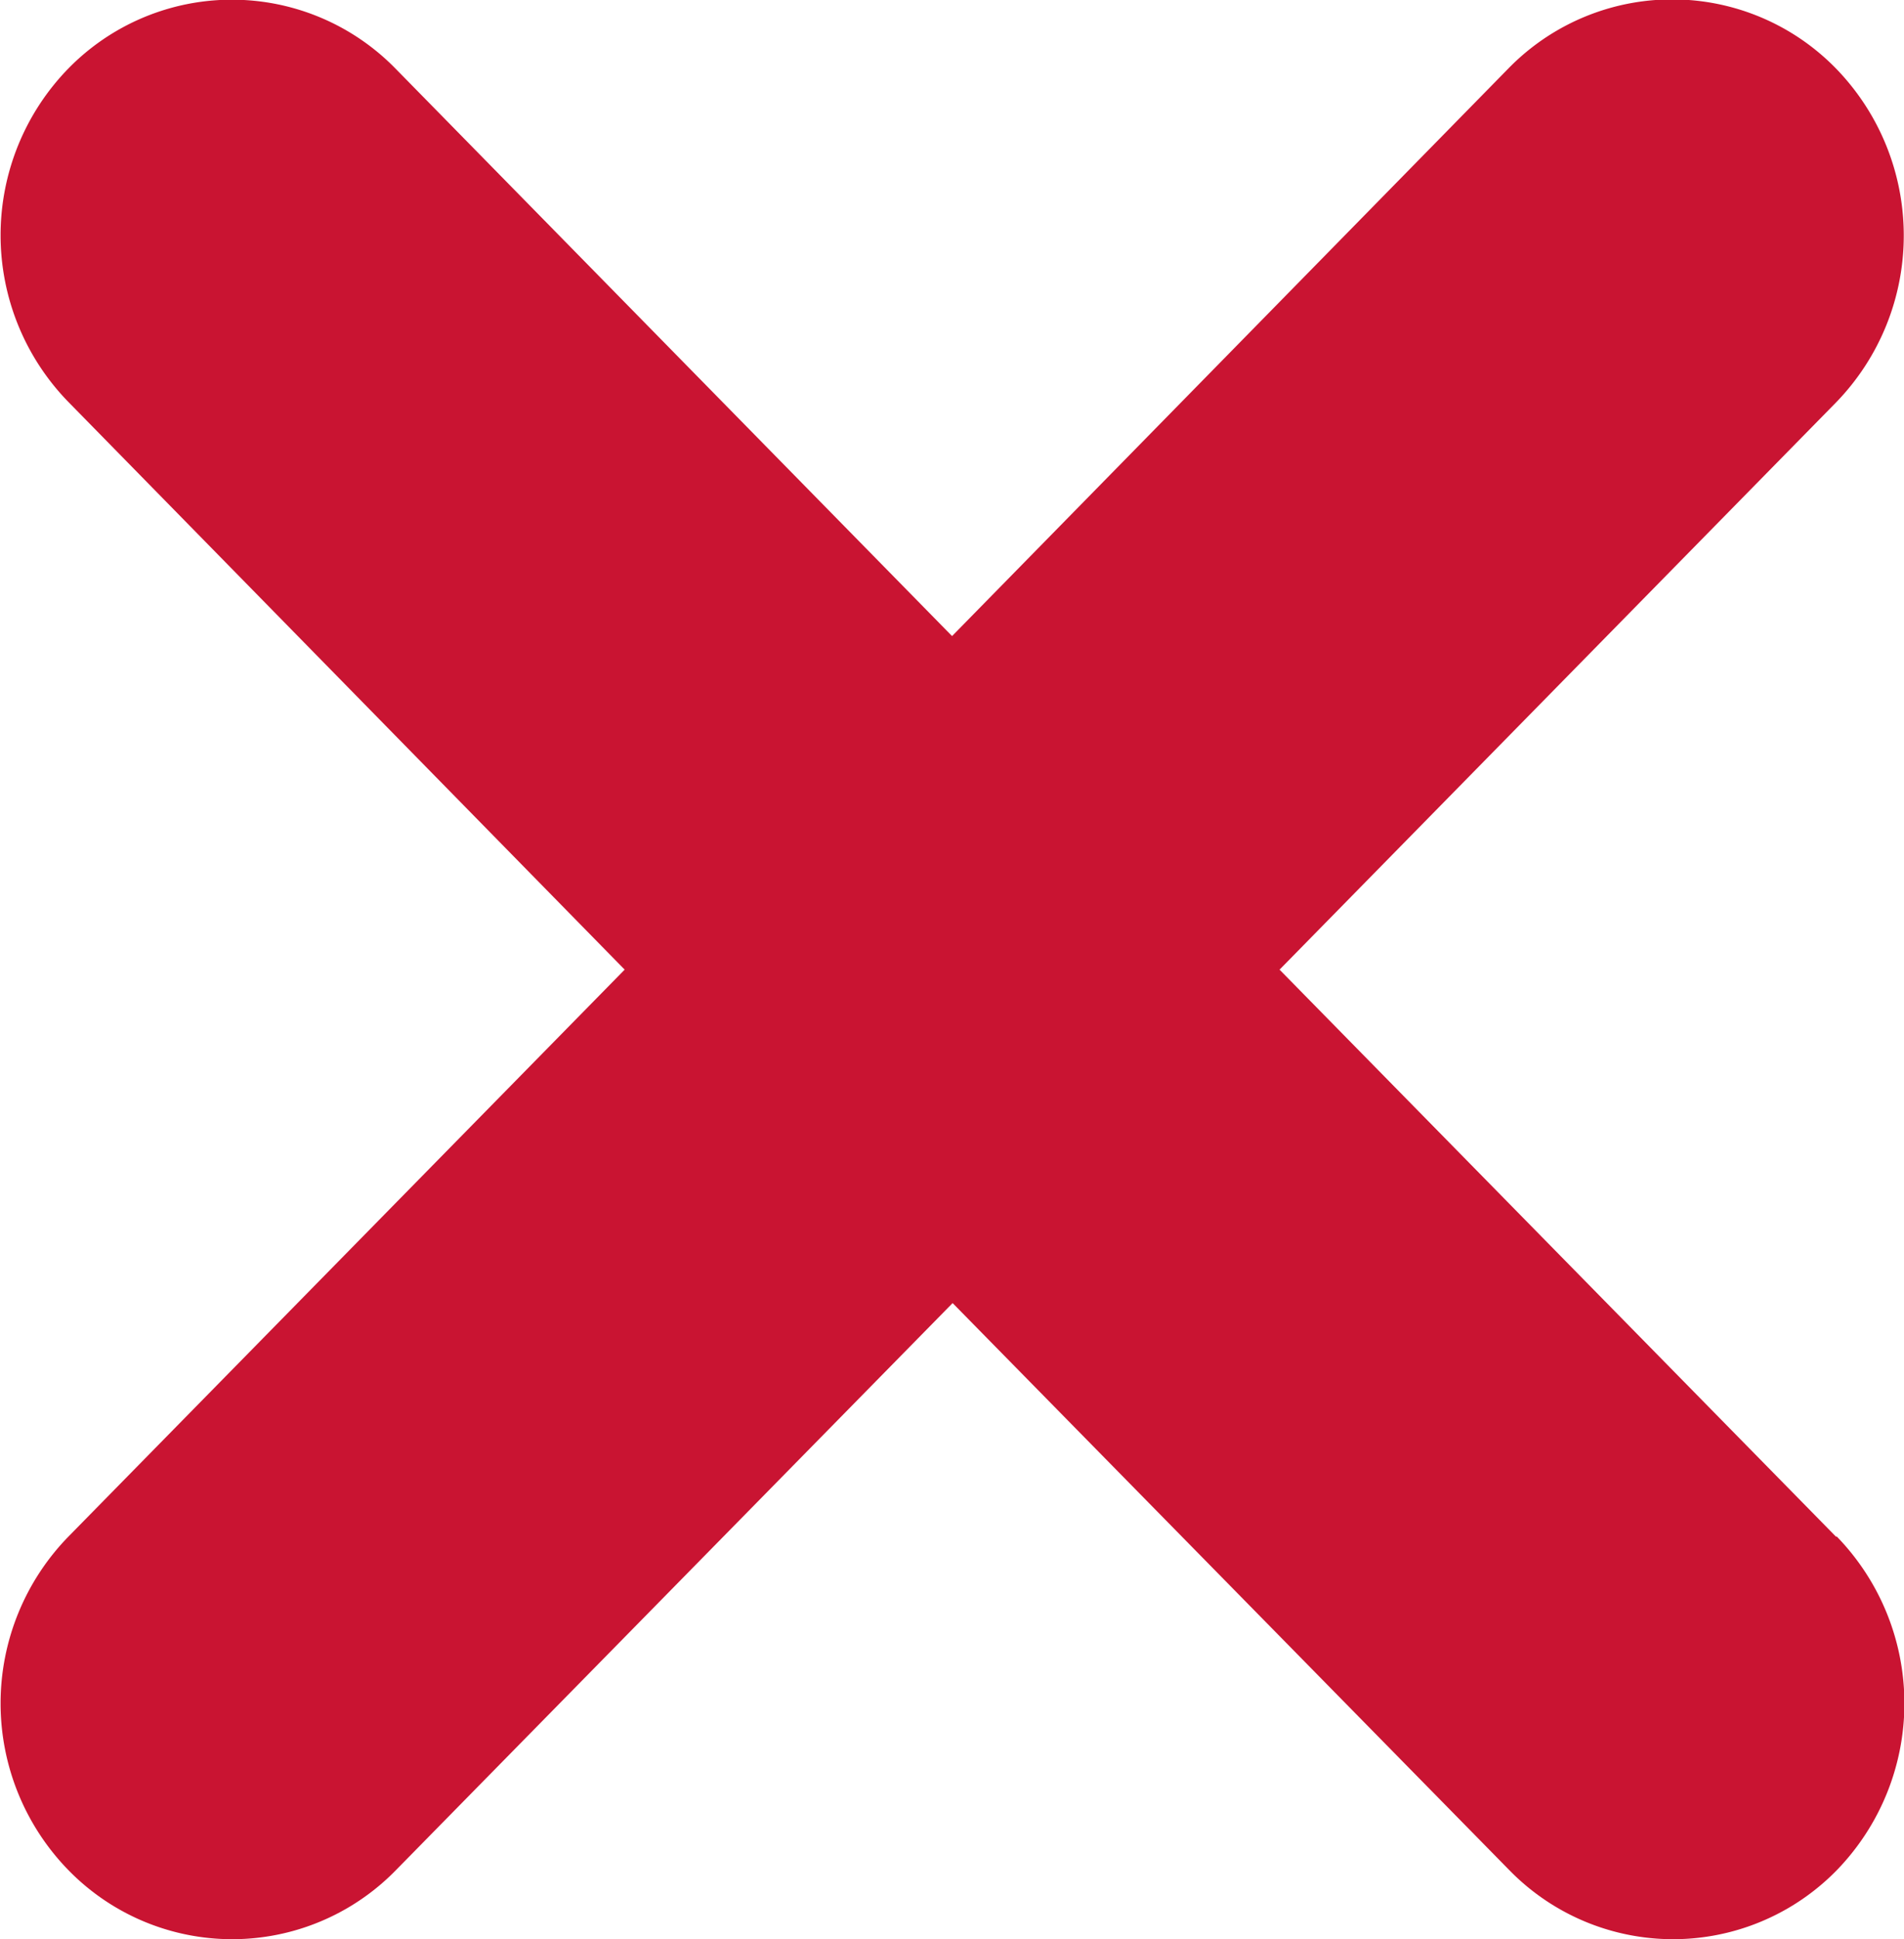 <svg id="Cross" xmlns="http://www.w3.org/2000/svg" xmlns:xlink="http://www.w3.org/1999/xlink" width="16.697" height="17" viewBox="0 0 16.697 17">
  <defs>
    <clipPath id="clip-path">
      <rect id="Rectangle_29646" data-name="Rectangle 29646" width="16.697" height="17" fill="#c91432"/>
    </clipPath>
  </defs>
  <g id="Group_37393" data-name="Group 37393" clip-path="url(#clip-path)">
    <path id="Path_39970" data-name="Path 39970" d="M16.1,13.47,11.221,8.5,16.1,3.529A2.1,2.1,0,0,0,16.1.6a2.006,2.006,0,0,0-2.872,0L8.349,5.576,3.467.6A2.006,2.006,0,0,0,.6.6a2.094,2.094,0,0,0,0,2.924L5.478,8.5.6,13.47a2.094,2.094,0,0,0,0,2.924,2.006,2.006,0,0,0,2.872,0l4.882-4.971,4.882,4.971a2.006,2.006,0,0,0,2.872,0,2.1,2.1,0,0,0,0-2.924" transform="translate(0 0)" fill="#c91432"/>
  </g>
</svg>
